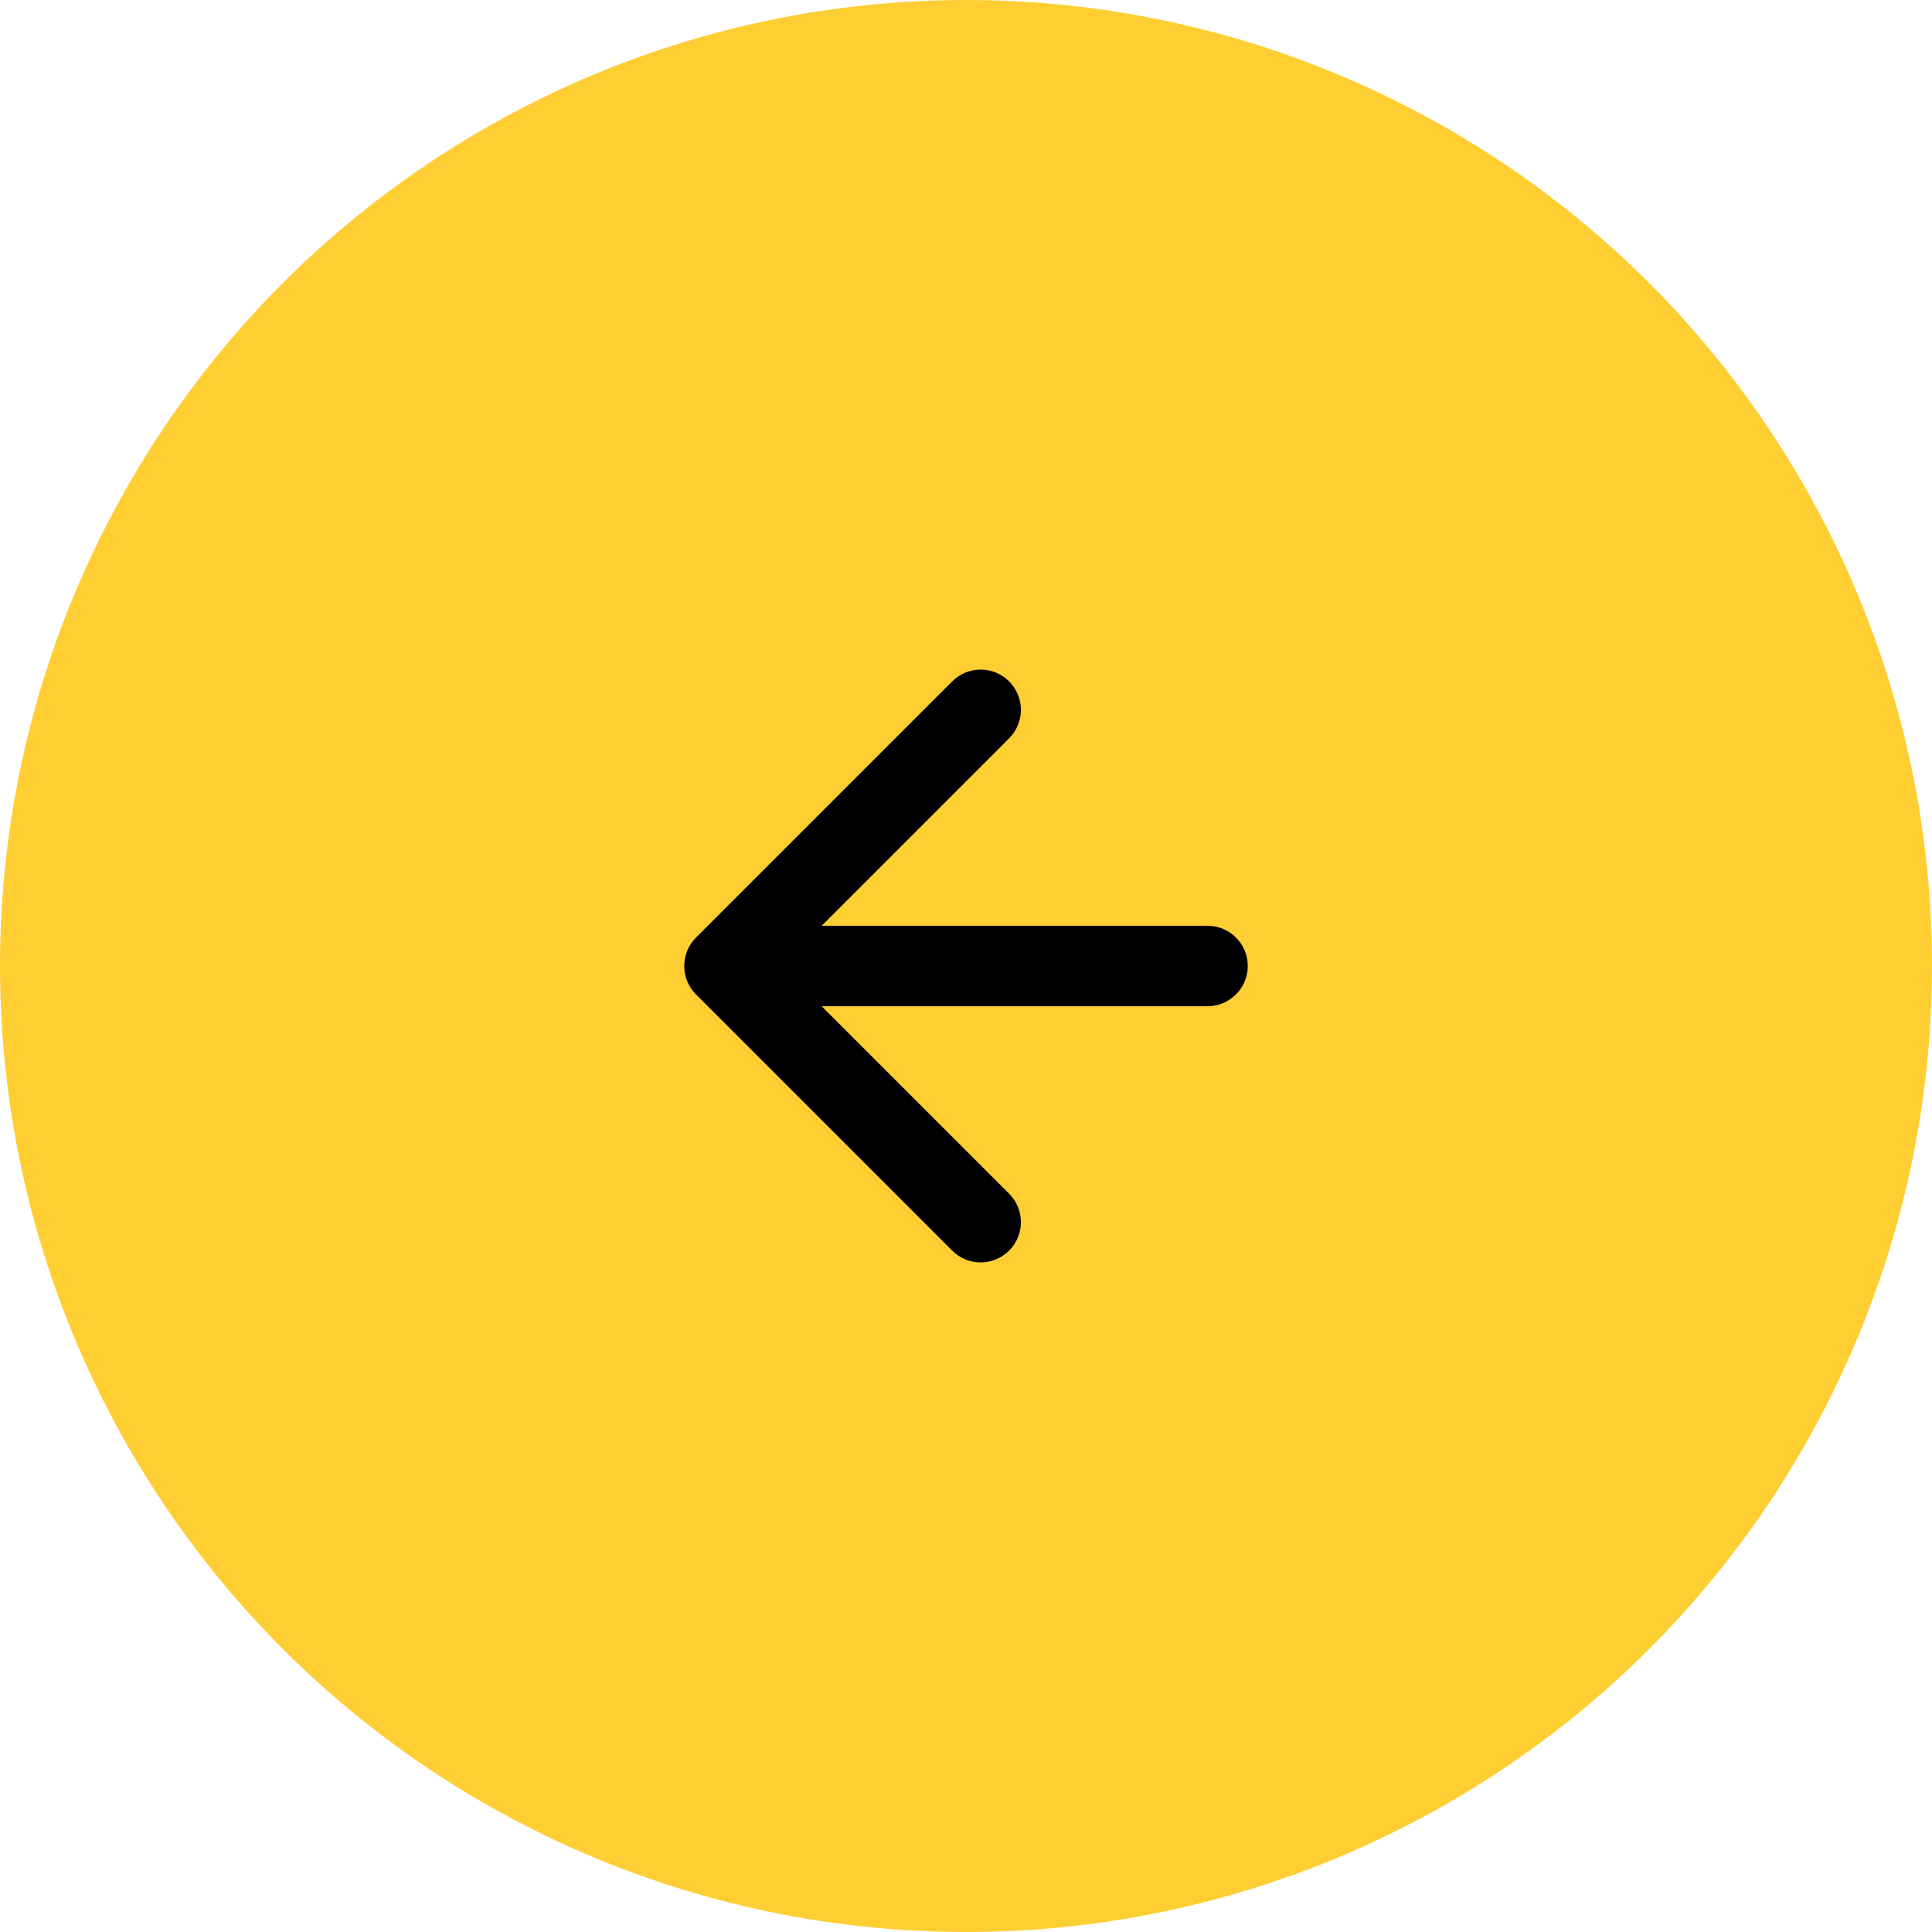 <?xml version="1.0" encoding="UTF-8"?> <svg xmlns="http://www.w3.org/2000/svg" width="48" height="48" viewBox="0 0 48 48" fill="none"> <circle cx="24" cy="24" r="24" fill="#FECE33"></circle> <path d="M30 25C30.552 25 31 24.552 31 24C31 23.448 30.552 23 30 23L30 25ZM17.293 23.293C16.902 23.683 16.902 24.317 17.293 24.707L23.657 31.071C24.047 31.462 24.68 31.462 25.071 31.071C25.462 30.68 25.462 30.047 25.071 29.657L19.414 24L25.071 18.343C25.462 17.953 25.462 17.32 25.071 16.929C24.68 16.538 24.047 16.538 23.657 16.929L17.293 23.293ZM30 23L18 23L18 25L30 25L30 23Z" fill="black"></path> </svg> 